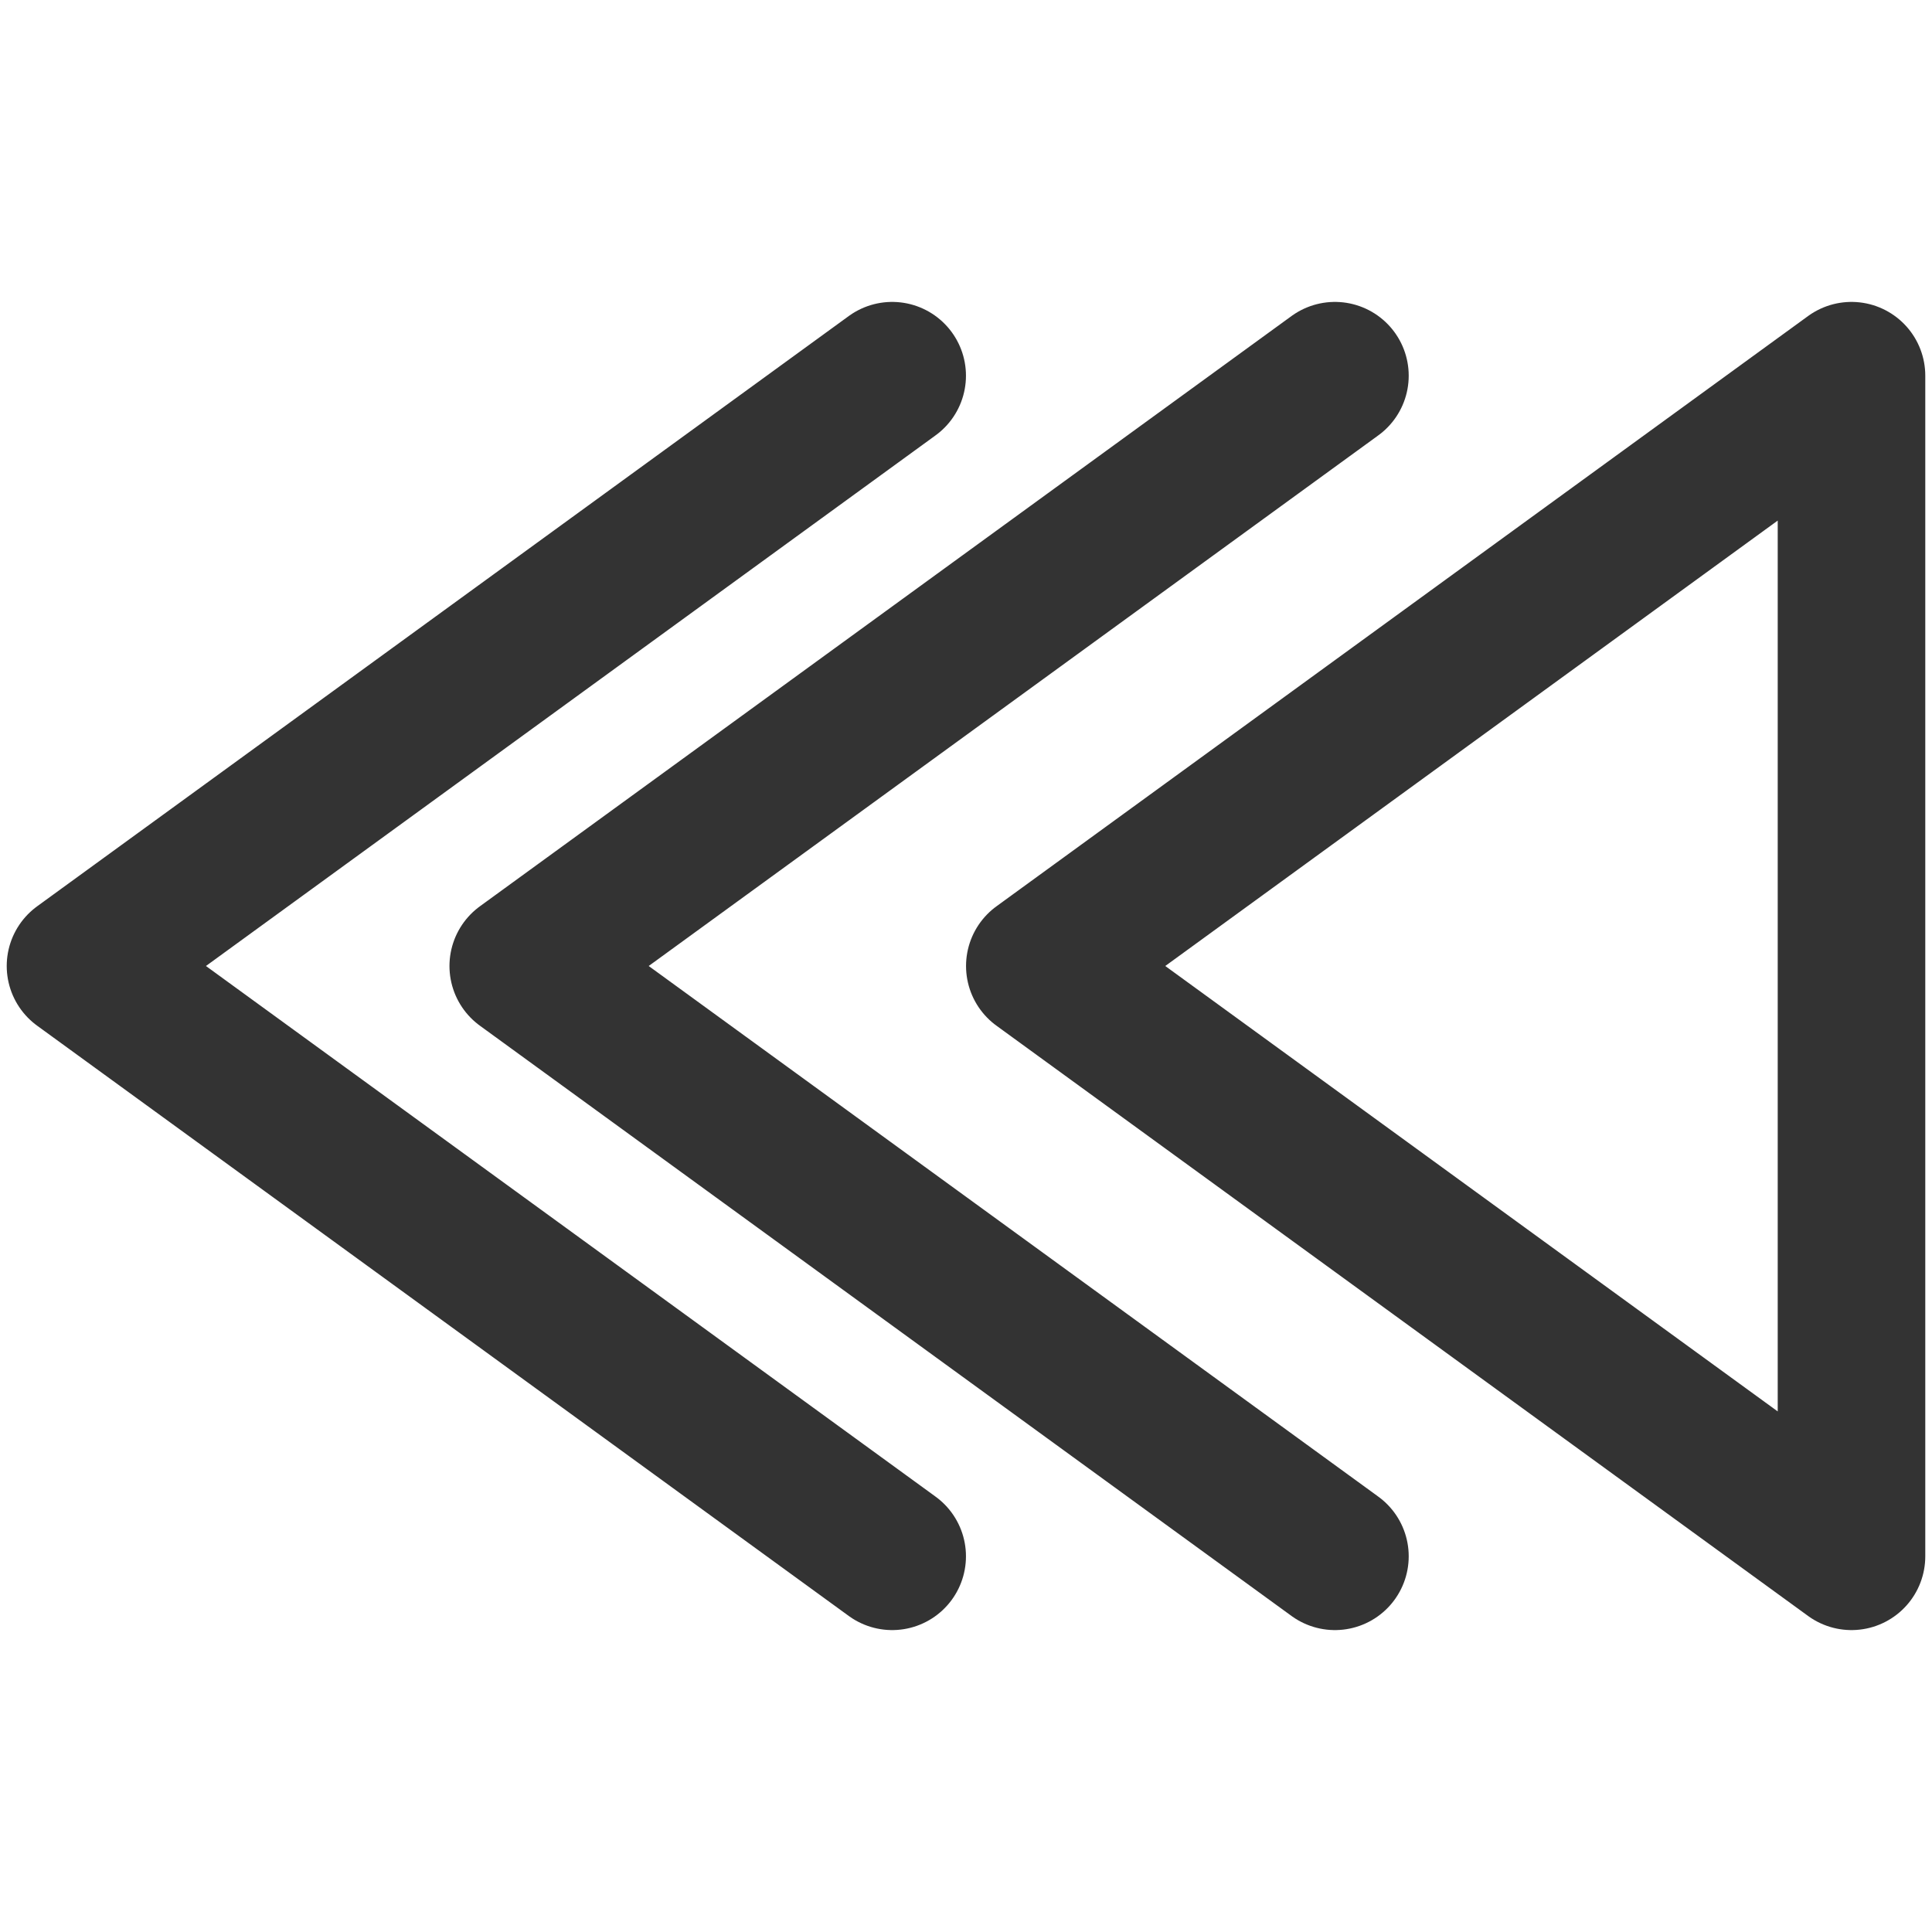 <?xml version="1.0" encoding="utf-8"?>
<svg width="800px" height="800px" viewBox="0 0 24 24" fill="none" xmlns="http://www.w3.org/2000/svg">
<path d="M12.917 12L23 19.333L23 4.667L12.917 12Z" stroke="#333333" stroke-width="1.833" stroke-linecap="round" stroke-linejoin="round"/>
<path d="M16.583 19.333L6.5 12L16.583 4.667" stroke="#333333" stroke-width="1.833" stroke-linecap="round" stroke-linejoin="round"/>
<path d="M11.083 19.333L1 12L11.083 4.667" stroke="#333333" stroke-width="1.833" stroke-linecap="round" stroke-linejoin="round"/>
</svg>